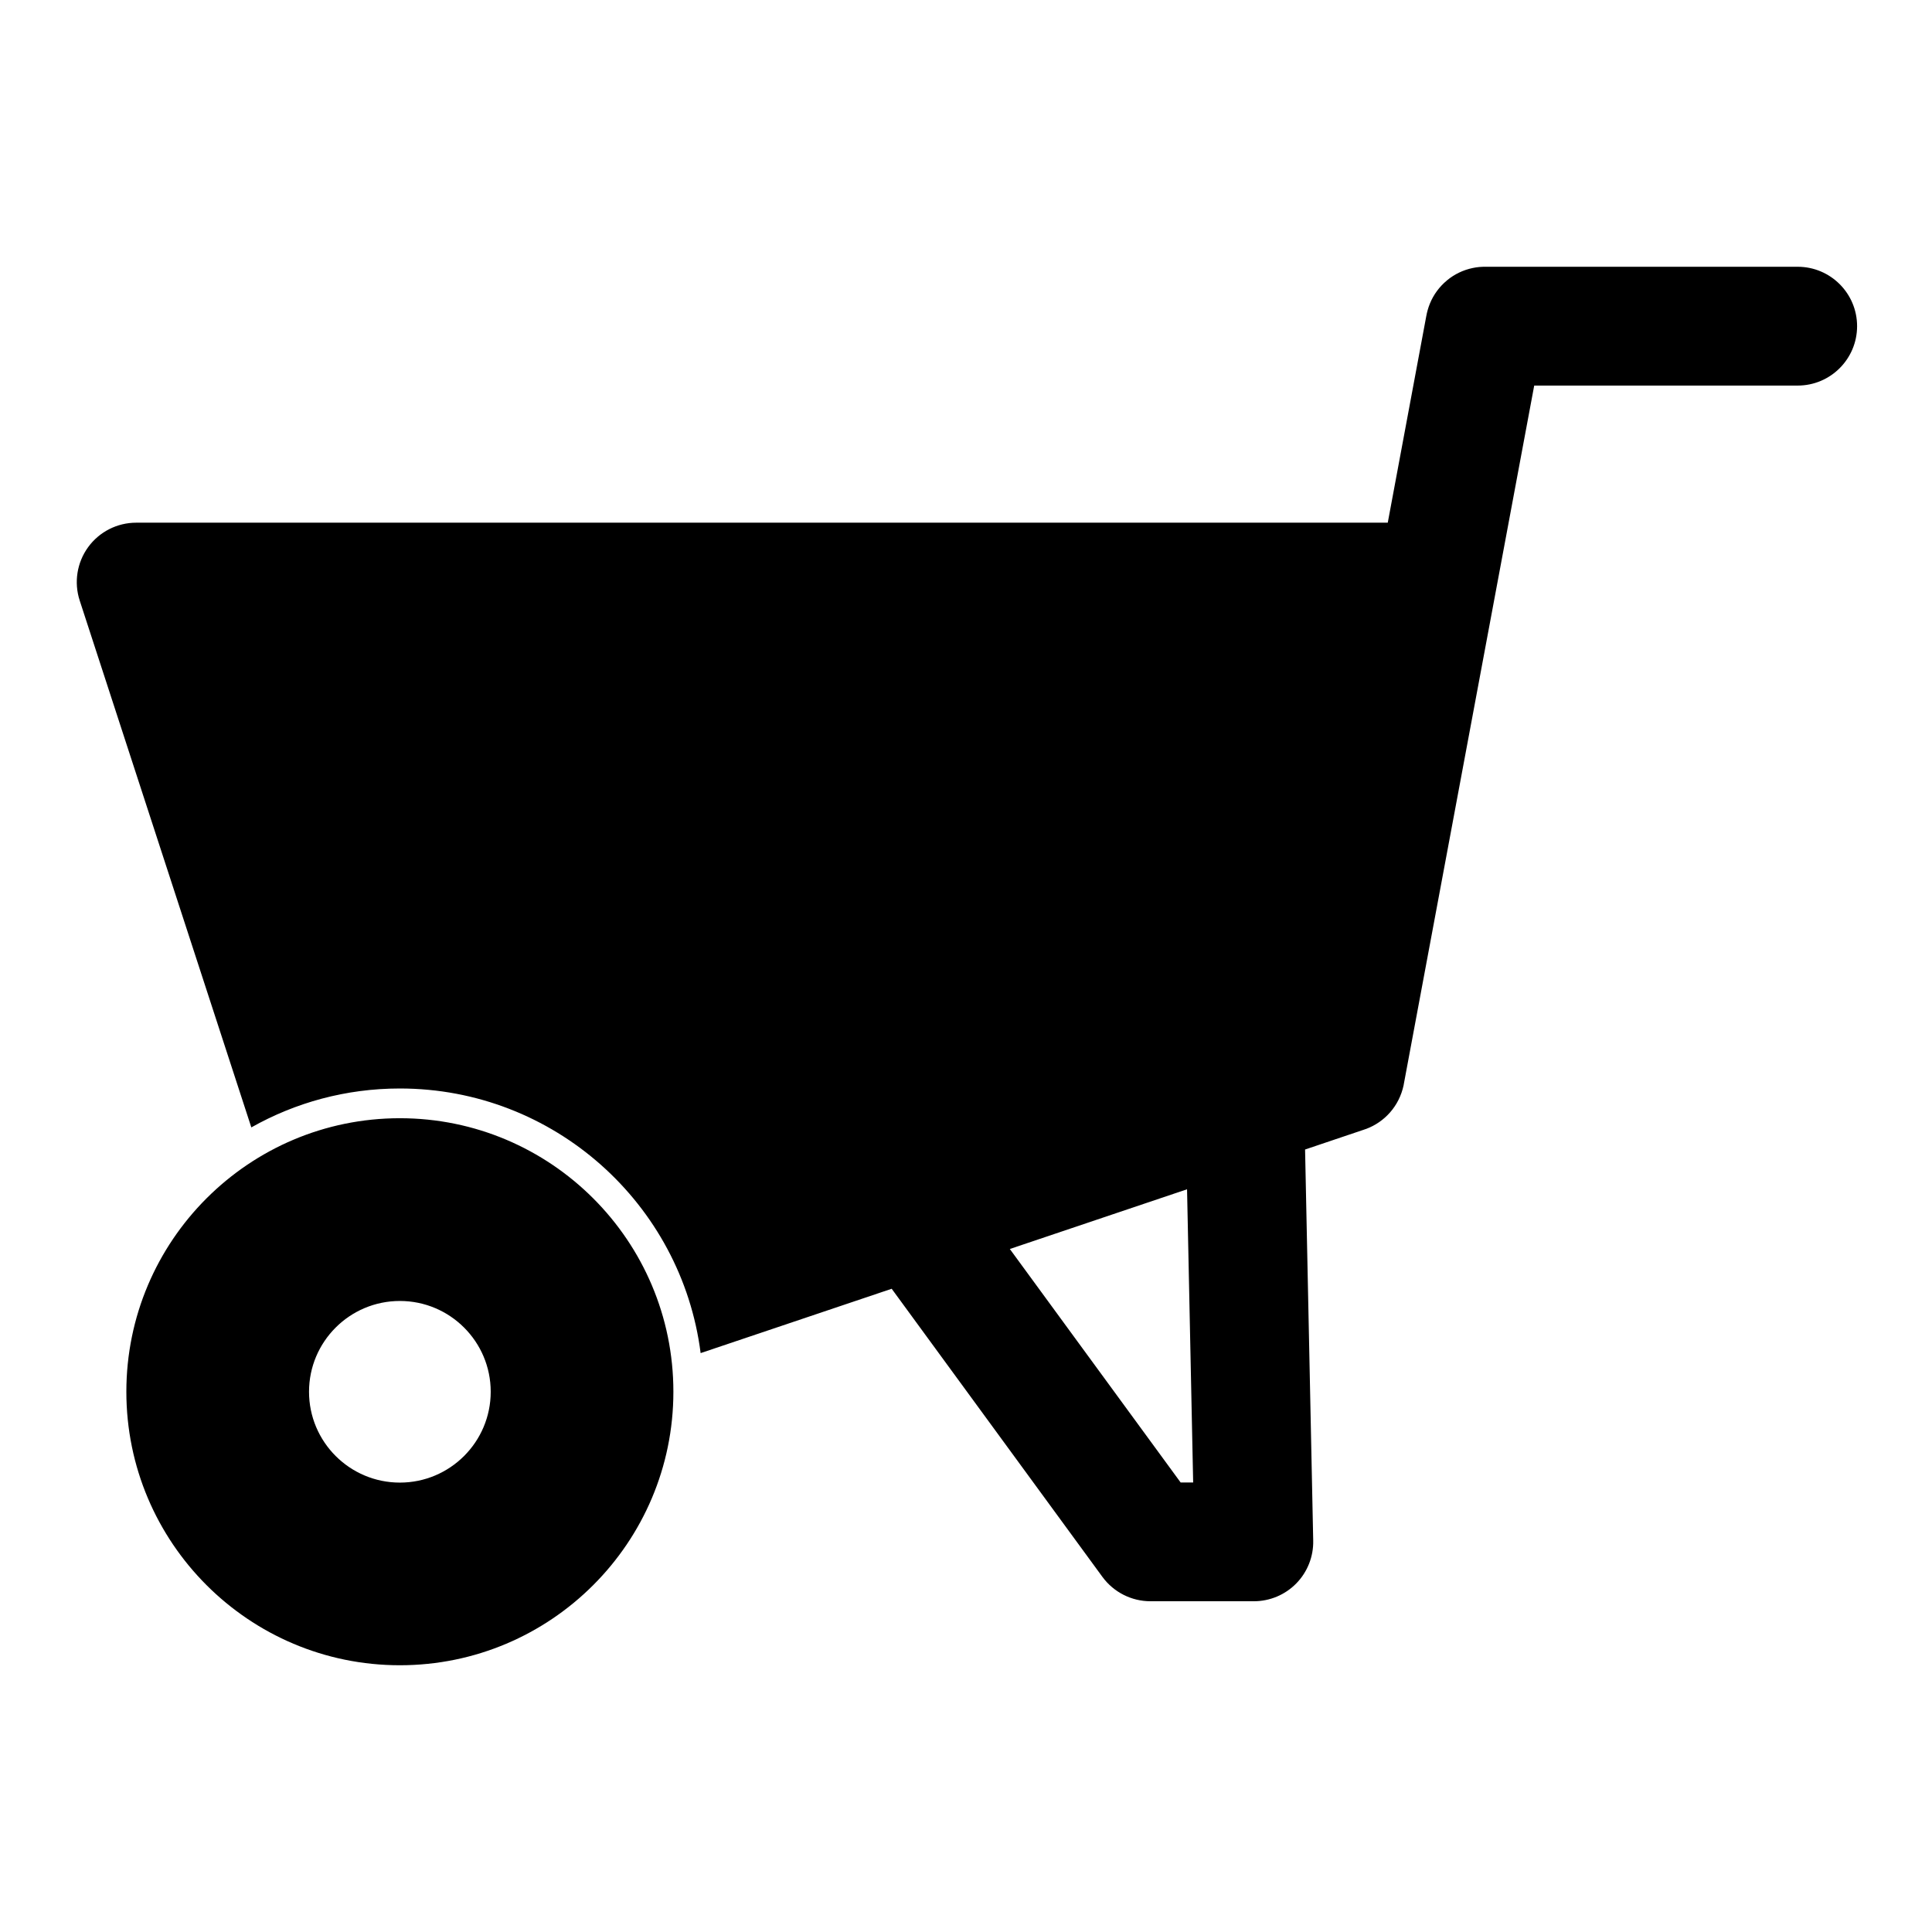 <?xml version="1.0" encoding="UTF-8"?>
<!-- Uploaded to: ICON Repo, www.iconrepo.com, Generator: ICON Repo Mixer Tools -->
<svg fill="#000000" width="800px" height="800px" version="1.1" viewBox="144 144 512 512" xmlns="http://www.w3.org/2000/svg">
 <path d="m249.97 440.34c-40.004 0-72.484 32.48-72.484 72.484 0 40.004 32.48 72.484 72.484 72.484s72.484-32.48 72.484-72.484c0-40.004-32.48-72.484-72.484-72.484zm284.38-225.33c-2.566 0.52-4.93 1.668-6.879 3.289l-0.047 0.047c-1.953 1.621-3.527 3.731-4.504 6.156-0.426 1.055-0.738 2.156-0.945 3.289l-10.203 54.727h-331.68c-5.039 0-9.777 2.41-12.738 6.488s-3.793 9.336-2.234 14.137l45.484 139.63c11.637-6.566 25.066-10.312 39.359-10.312 40.887 0 74.676 30.605 79.711 70.125l50.633-17.051 55.859 76.375c2.977 4.047 7.699 6.438 12.723 6.438h27.379c4.234 0 8.297-1.699 11.258-4.723s4.582-7.117 4.488-11.352l-2.156-103.64 15.586-5.258c0.156-0.047 0.332-0.109 0.488-0.172l0.078-0.016c2.488-0.93 4.66-2.441 6.359-4.375 1.746-1.984 3.023-4.457 3.606-7.227l0.047-0.285 34.559-185.12h69.824c8.691 0 15.742-7.055 15.742-15.742 0-8.691-7.055-15.742-15.742-15.742h-82.656c-1.148-0.016-2.297 0.078-3.402 0.316zm-284.38 273.76c-13.289 0-24.074 10.785-24.074 24.059 0 13.289 10.785 24.074 24.074 24.074 13.289 0 24.074-10.785 24.074-24.074 0-13.273-10.785-24.059-24.074-24.059zm208.61-29.598-46.965 15.824 45.266 61.875h3.32l-1.621-77.695z" fill-rule="evenodd"/>
</svg>